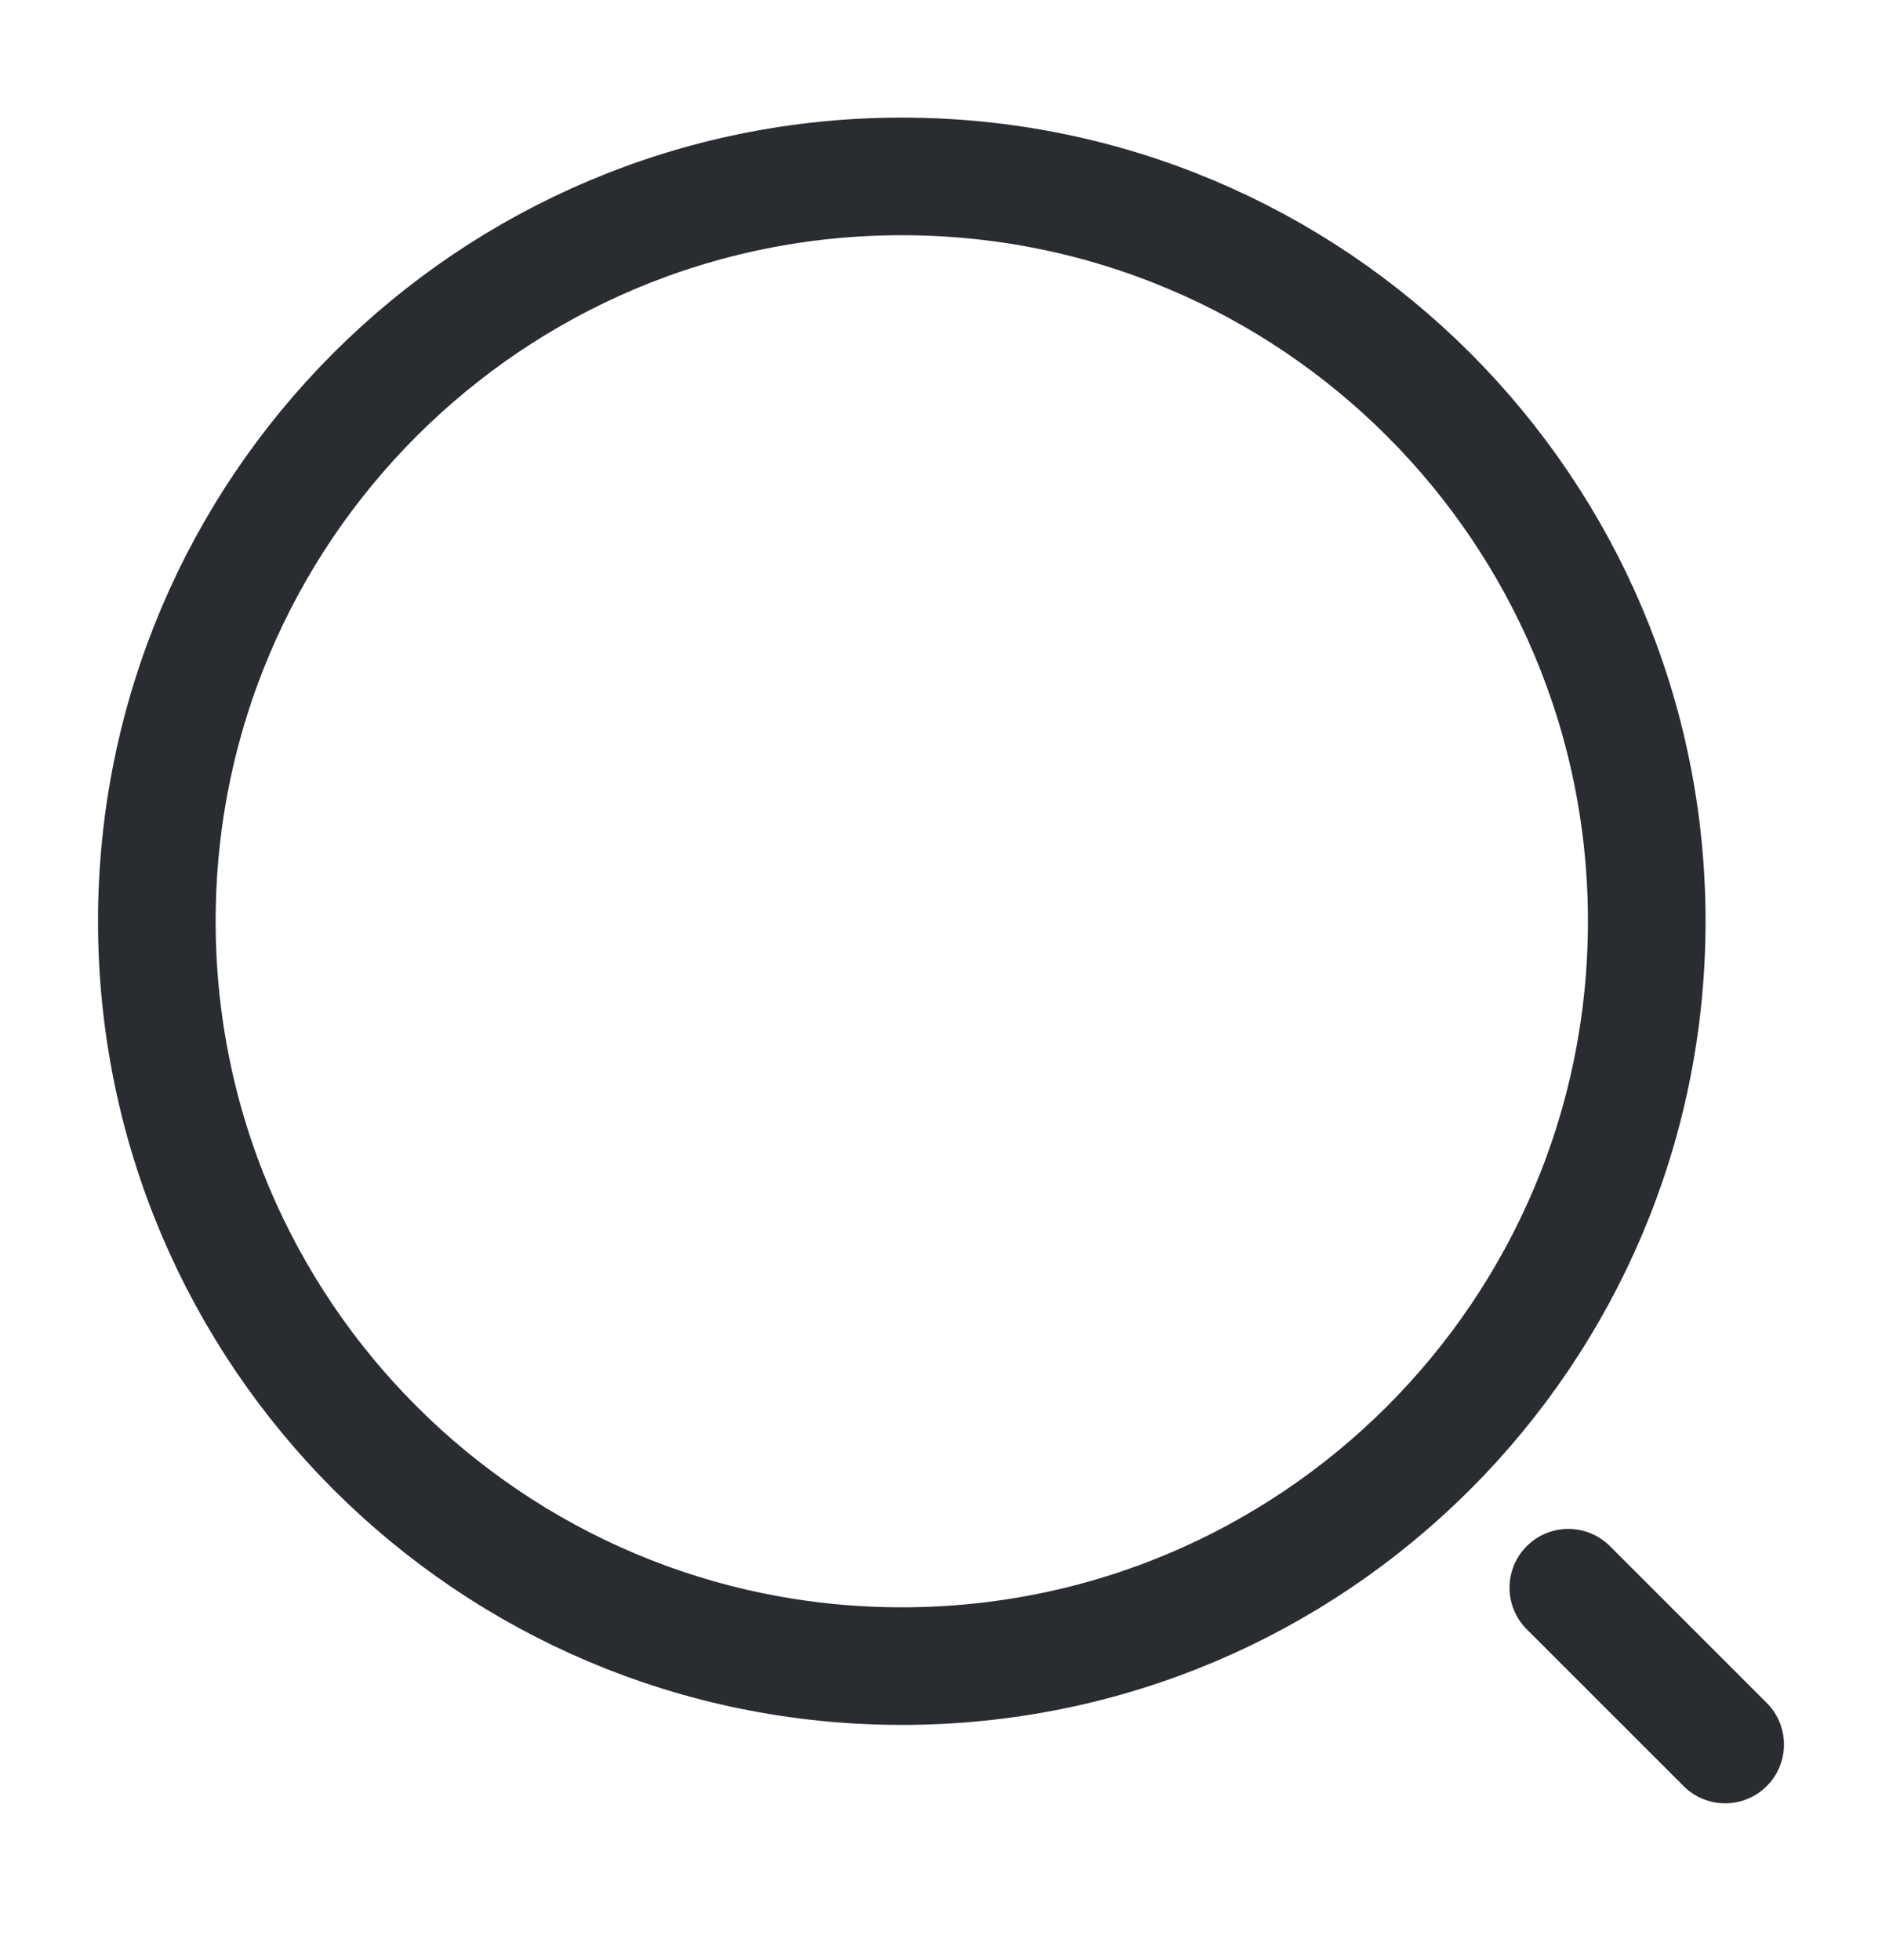 <svg width="24" height="25" viewBox="0 0 24 25" fill="none" xmlns="http://www.w3.org/2000/svg">
<path d="M11.5 21.25C16.747 21.25 21 16.997 21 11.75C21 6.503 16.747 2.25 11.5 2.25C6.253 2.25 2 6.503 2 11.75C2 16.997 6.253 21.25 11.5 21.25Z" stroke="#292D32" stroke-width="1.5" stroke-linecap="round" stroke-linejoin="round"/>
<path d="M22 22.25L20 20.25" stroke="#292D32" stroke-width="1.5" stroke-linecap="round" stroke-linejoin="round"/>
</svg>
